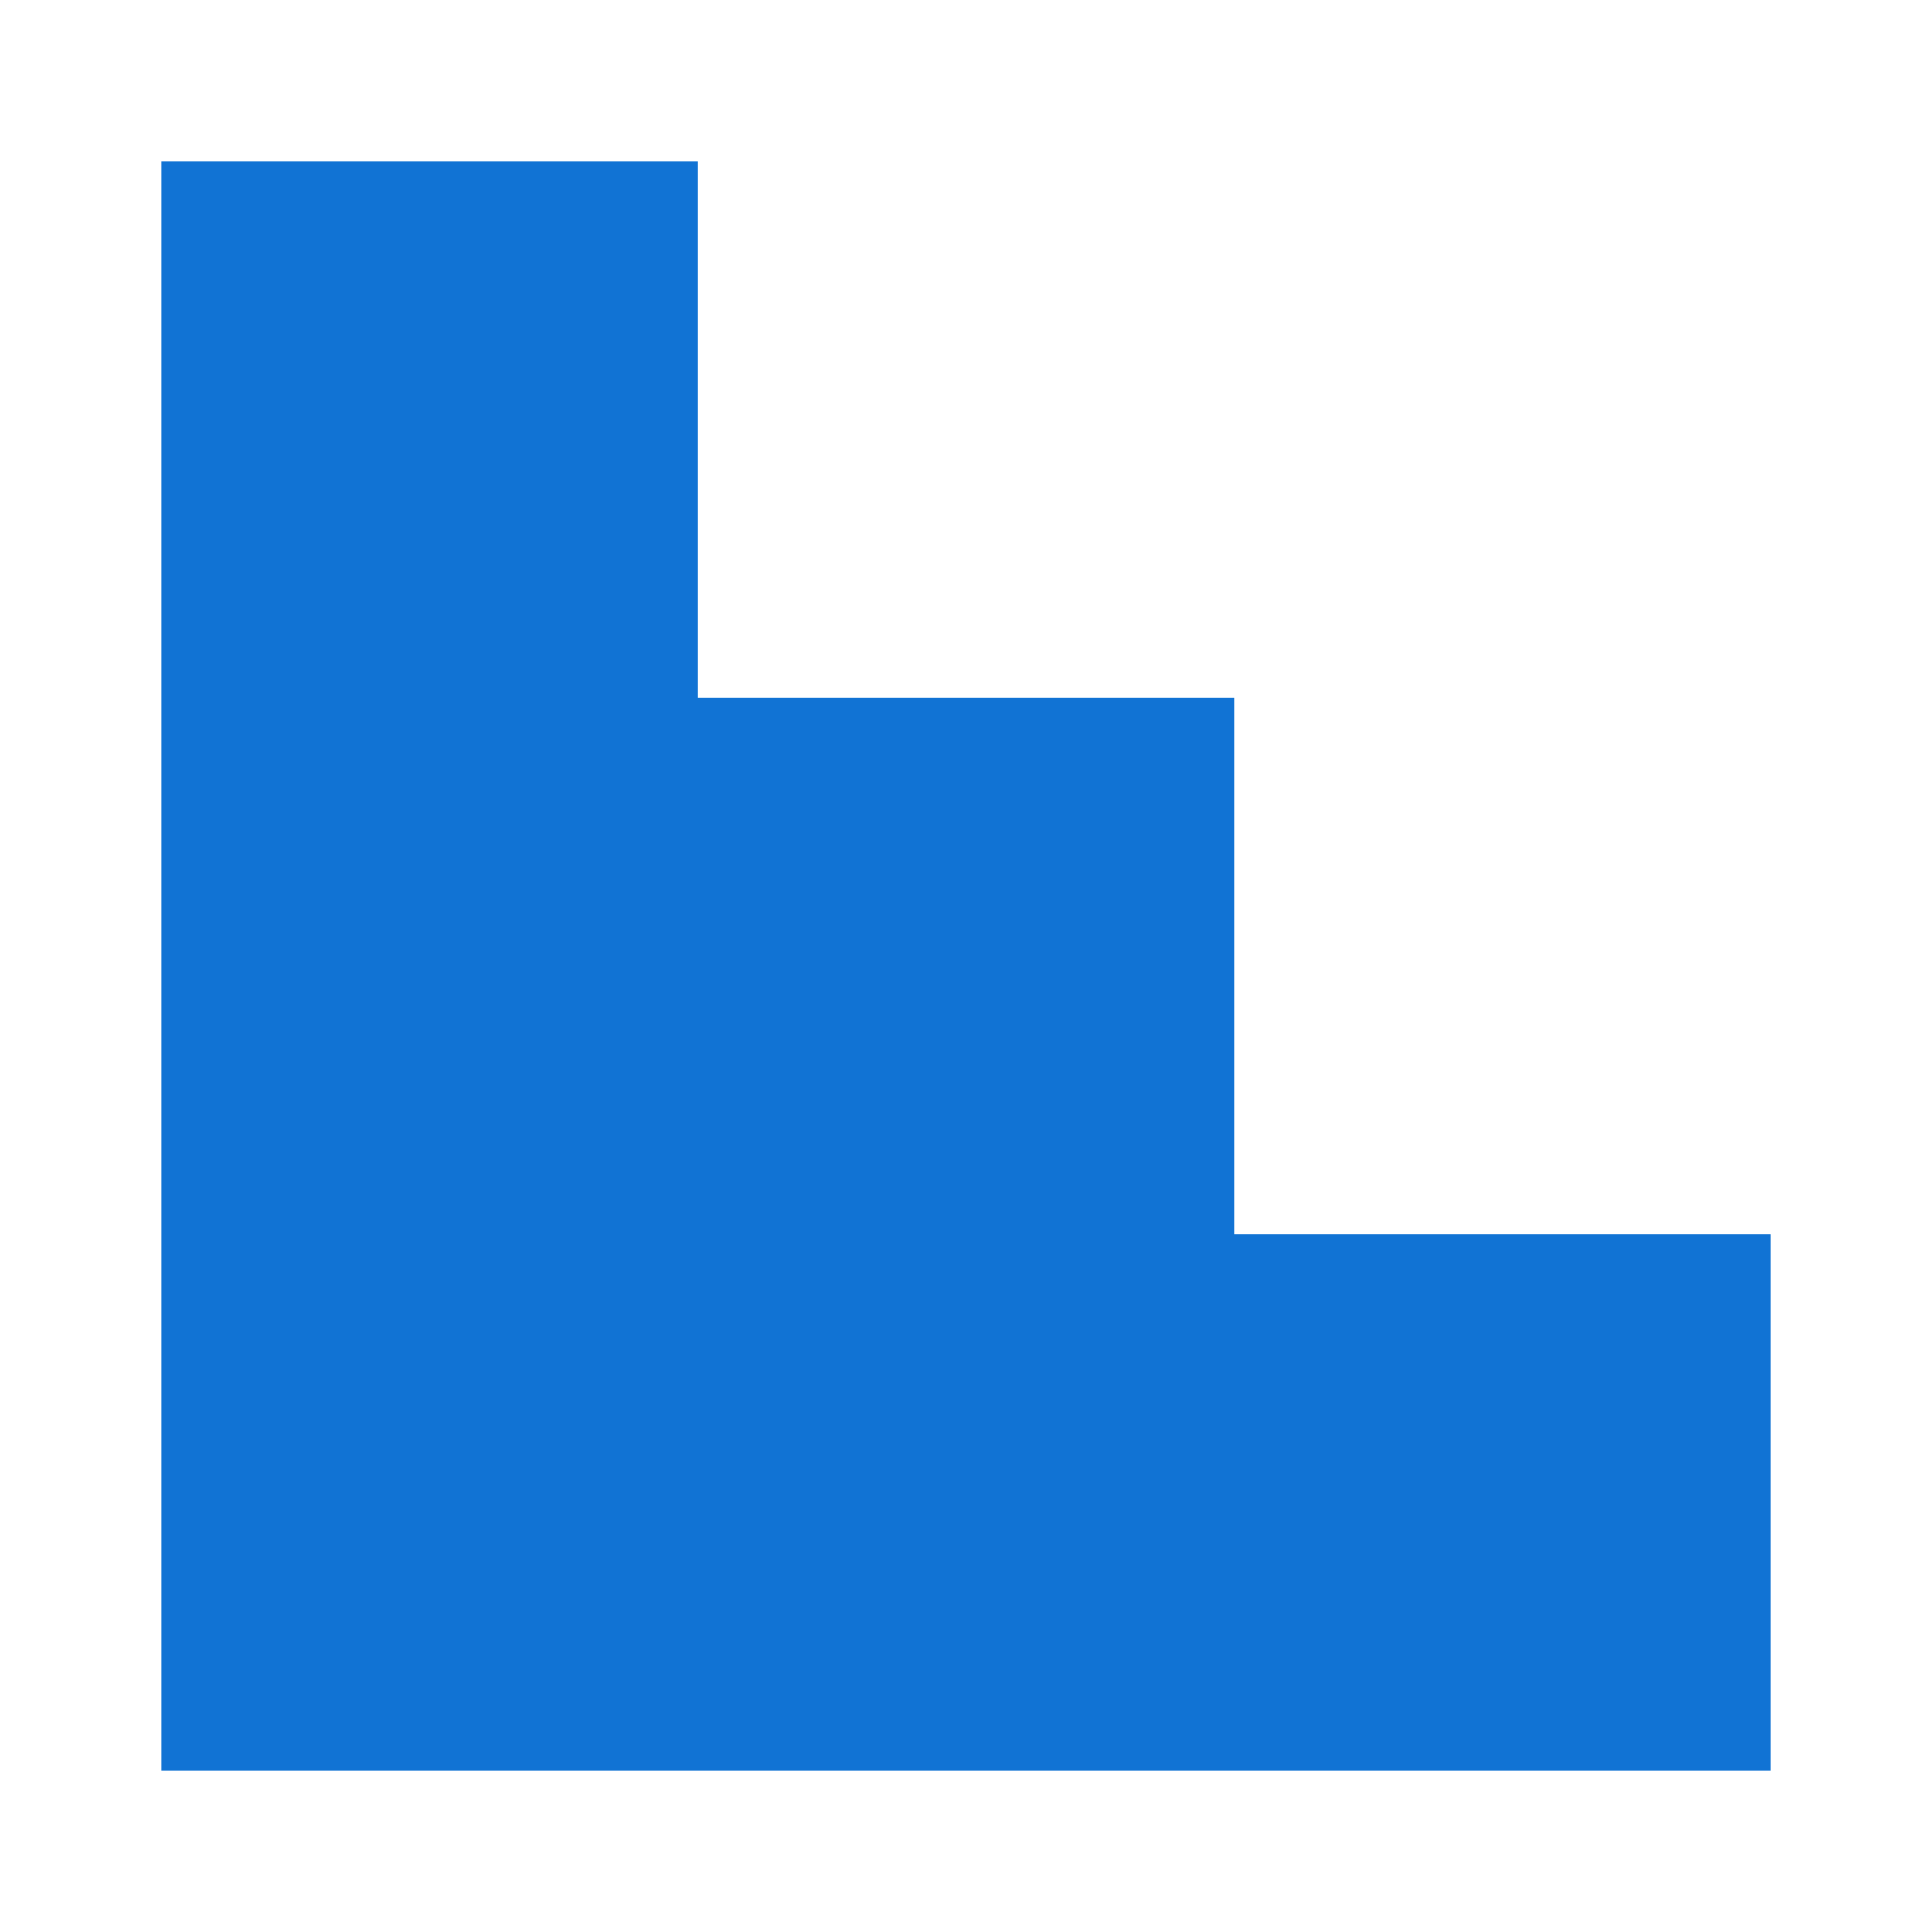 <svg width="32" height="32"
     viewBox="0 0 32 32"
     fill="none"
     xmlns="http://www.w3.org/2000/svg"
     preserveAspectRatio="none">
  <path d="M2.667 2.667H11.556V11.556H20.445V20.444H29.333V29.333H2.667V2.667Z"
        fill="#1173D4"/>
</svg>
